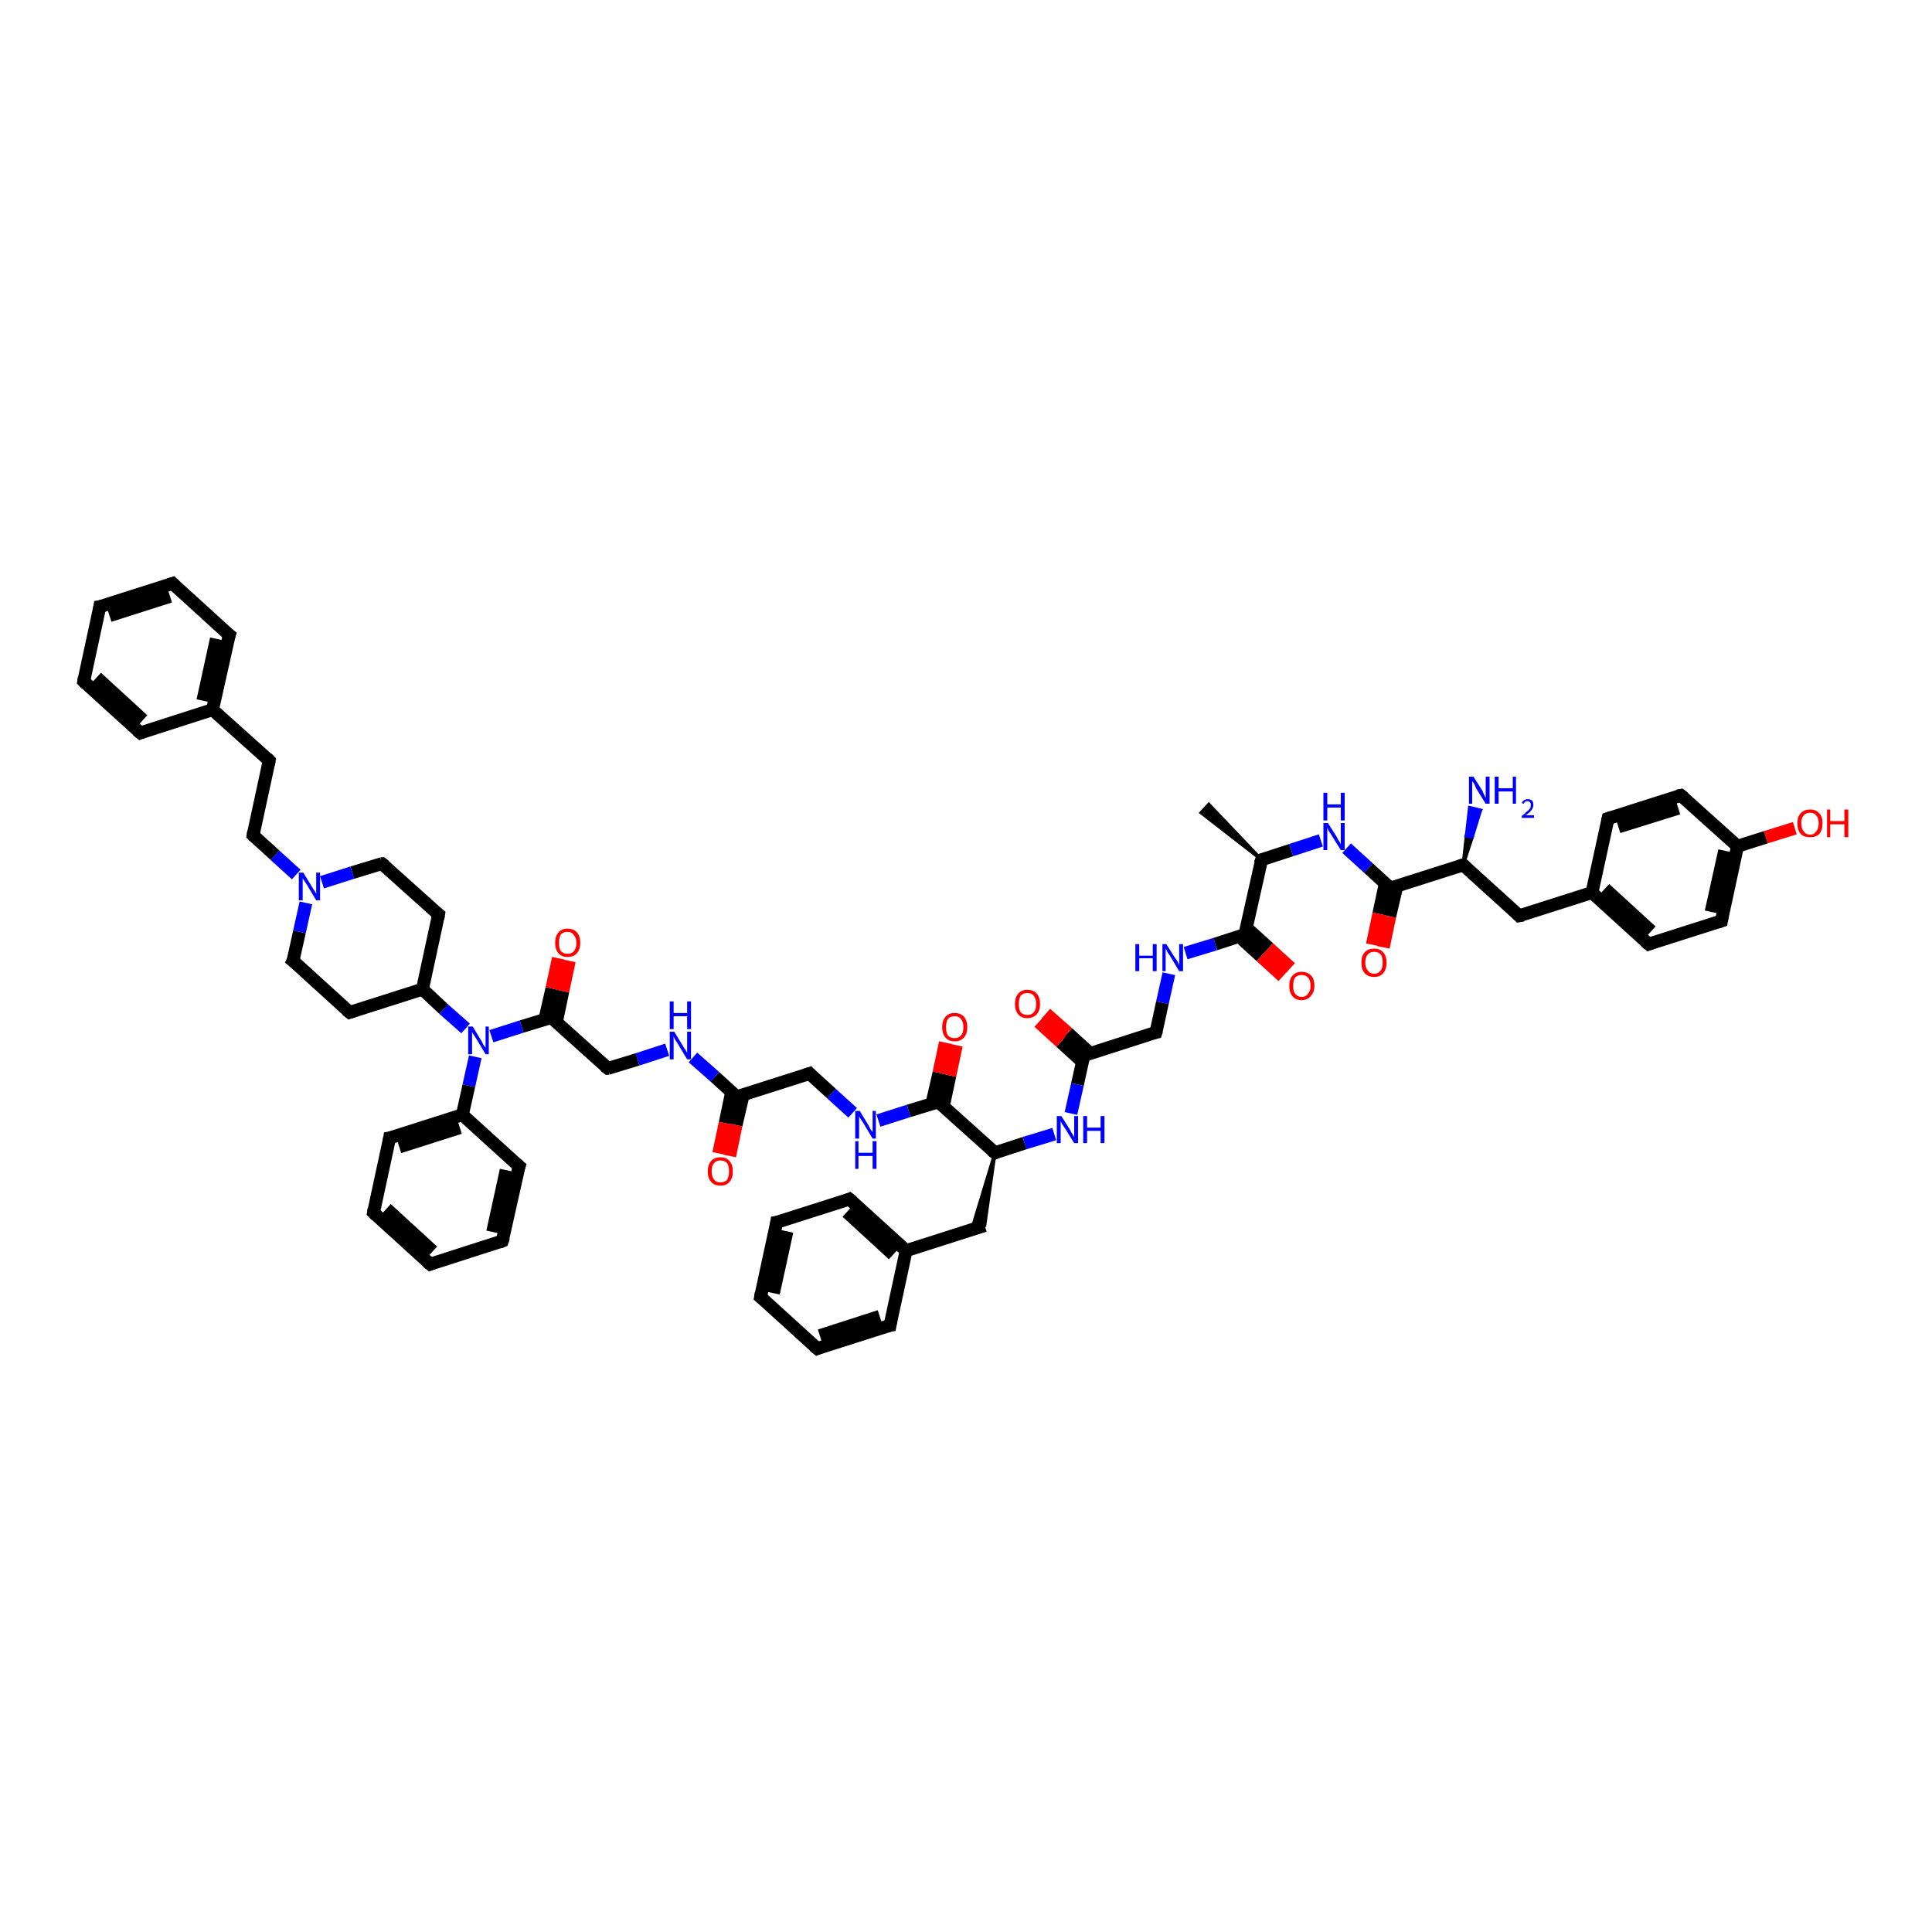 <?xml version='1.0' encoding='iso-8859-1'?>
<svg version='1.1' baseProfile='full'
              xmlns='http://www.w3.org/2000/svg'
                      xmlns:rdkit='http://www.rdkit.org/xml'
                      xmlns:xlink='http://www.w3.org/1999/xlink'
                  xml:space='preserve'
width='300px' height='300px' viewBox='0 0 300 300'>
<!-- END OF HEADER -->
<rect style='opacity:1.0;fill:#FFFFFF;stroke:none' width='300.0' height='300.0' x='0.0' y='0.0'> </rect>
<path class='bond-0 atom-1 atom-0' d='M 195.9,133.5 L 186.5,126.2 L 187.7,124.9 Z' style='fill:#000000;fill-rule:evenodd;fill-opacity:1;stroke:#000000;stroke-width:0.5px;stroke-linecap:butt;stroke-linejoin:miter;stroke-opacity:1;' />
<path class='bond-1 atom-1 atom-2' d='M 195.9,133.5 L 200.5,132.0' style='fill:none;fill-rule:evenodd;stroke:#000000;stroke-width:2.0px;stroke-linecap:butt;stroke-linejoin:miter;stroke-opacity:1' />
<path class='bond-1 atom-1 atom-2' d='M 200.5,132.0 L 205.1,130.5' style='fill:none;fill-rule:evenodd;stroke:#0000FF;stroke-width:2.0px;stroke-linecap:butt;stroke-linejoin:miter;stroke-opacity:1' />
<path class='bond-2 atom-2 atom-3' d='M 209.1,131.7 L 212.5,134.8' style='fill:none;fill-rule:evenodd;stroke:#0000FF;stroke-width:2.0px;stroke-linecap:butt;stroke-linejoin:miter;stroke-opacity:1' />
<path class='bond-2 atom-2 atom-3' d='M 212.5,134.8 L 215.9,137.9' style='fill:none;fill-rule:evenodd;stroke:#000000;stroke-width:2.0px;stroke-linecap:butt;stroke-linejoin:miter;stroke-opacity:1' />
<path class='bond-3 atom-3 atom-4' d='M 215.1,137.2 L 214.1,141.9' style='fill:none;fill-rule:evenodd;stroke:#000000;stroke-width:2.0px;stroke-linecap:butt;stroke-linejoin:miter;stroke-opacity:1' />
<path class='bond-3 atom-3 atom-4' d='M 214.1,141.9 L 213.1,146.7' style='fill:none;fill-rule:evenodd;stroke:#FF0000;stroke-width:2.0px;stroke-linecap:butt;stroke-linejoin:miter;stroke-opacity:1' />
<path class='bond-3 atom-3 atom-4' d='M 216.9,137.6 L 215.8,142.3' style='fill:none;fill-rule:evenodd;stroke:#000000;stroke-width:2.0px;stroke-linecap:butt;stroke-linejoin:miter;stroke-opacity:1' />
<path class='bond-3 atom-3 atom-4' d='M 215.8,142.3 L 214.8,147.1' style='fill:none;fill-rule:evenodd;stroke:#FF0000;stroke-width:2.0px;stroke-linecap:butt;stroke-linejoin:miter;stroke-opacity:1' />
<path class='bond-4 atom-3 atom-5' d='M 215.9,137.9 L 227.2,134.3' style='fill:none;fill-rule:evenodd;stroke:#000000;stroke-width:2.0px;stroke-linecap:butt;stroke-linejoin:miter;stroke-opacity:1' />
<path class='bond-5 atom-5 atom-6' d='M 227.2,134.3 L 227.7,129.8 L 228.6,130.0 Z' style='fill:#000000;fill-rule:evenodd;fill-opacity:1;stroke:#000000;stroke-width:0.5px;stroke-linecap:butt;stroke-linejoin:miter;stroke-opacity:1;' />
<path class='bond-5 atom-5 atom-6' d='M 227.7,129.8 L 229.9,125.8 L 228.2,125.4 Z' style='fill:#0000FF;fill-rule:evenodd;fill-opacity:1;stroke:#0000FF;stroke-width:0.5px;stroke-linecap:butt;stroke-linejoin:miter;stroke-opacity:1;' />
<path class='bond-5 atom-5 atom-6' d='M 227.7,129.8 L 228.6,130.0 L 229.9,125.8 Z' style='fill:#0000FF;fill-rule:evenodd;fill-opacity:1;stroke:#0000FF;stroke-width:0.5px;stroke-linecap:butt;stroke-linejoin:miter;stroke-opacity:1;' />
<path class='bond-6 atom-5 atom-7' d='M 227.2,134.3 L 235.9,142.2' style='fill:none;fill-rule:evenodd;stroke:#000000;stroke-width:2.0px;stroke-linecap:butt;stroke-linejoin:miter;stroke-opacity:1' />
<path class='bond-7 atom-7 atom-8' d='M 235.9,142.2 L 247.2,138.6' style='fill:none;fill-rule:evenodd;stroke:#000000;stroke-width:2.0px;stroke-linecap:butt;stroke-linejoin:miter;stroke-opacity:1' />
<path class='bond-8 atom-8 atom-9' d='M 247.2,138.6 L 256.0,146.6' style='fill:none;fill-rule:evenodd;stroke:#000000;stroke-width:2.0px;stroke-linecap:butt;stroke-linejoin:miter;stroke-opacity:1' />
<path class='bond-8 atom-8 atom-9' d='M 249.2,138.0 L 256.4,144.6' style='fill:none;fill-rule:evenodd;stroke:#000000;stroke-width:2.0px;stroke-linecap:butt;stroke-linejoin:miter;stroke-opacity:1' />
<path class='bond-9 atom-9 atom-10' d='M 256.0,146.6 L 267.3,143.0' style='fill:none;fill-rule:evenodd;stroke:#000000;stroke-width:2.0px;stroke-linecap:butt;stroke-linejoin:miter;stroke-opacity:1' />
<path class='bond-10 atom-10 atom-11' d='M 267.3,143.0 L 269.8,131.4' style='fill:none;fill-rule:evenodd;stroke:#000000;stroke-width:2.0px;stroke-linecap:butt;stroke-linejoin:miter;stroke-opacity:1' />
<path class='bond-10 atom-10 atom-11' d='M 265.7,141.6 L 267.8,132.1' style='fill:none;fill-rule:evenodd;stroke:#000000;stroke-width:2.0px;stroke-linecap:butt;stroke-linejoin:miter;stroke-opacity:1' />
<path class='bond-11 atom-11 atom-12' d='M 269.8,131.4 L 274.2,130.0' style='fill:none;fill-rule:evenodd;stroke:#000000;stroke-width:2.0px;stroke-linecap:butt;stroke-linejoin:miter;stroke-opacity:1' />
<path class='bond-11 atom-11 atom-12' d='M 274.2,130.0 L 278.7,128.6' style='fill:none;fill-rule:evenodd;stroke:#FF0000;stroke-width:2.0px;stroke-linecap:butt;stroke-linejoin:miter;stroke-opacity:1' />
<path class='bond-12 atom-11 atom-13' d='M 269.8,131.4 L 261.0,123.5' style='fill:none;fill-rule:evenodd;stroke:#000000;stroke-width:2.0px;stroke-linecap:butt;stroke-linejoin:miter;stroke-opacity:1' />
<path class='bond-13 atom-13 atom-14' d='M 261.0,123.5 L 249.7,127.1' style='fill:none;fill-rule:evenodd;stroke:#000000;stroke-width:2.0px;stroke-linecap:butt;stroke-linejoin:miter;stroke-opacity:1' />
<path class='bond-13 atom-13 atom-14' d='M 260.6,125.5 L 251.3,128.4' style='fill:none;fill-rule:evenodd;stroke:#000000;stroke-width:2.0px;stroke-linecap:butt;stroke-linejoin:miter;stroke-opacity:1' />
<path class='bond-14 atom-1 atom-15' d='M 195.9,133.5 L 193.3,145.1' style='fill:none;fill-rule:evenodd;stroke:#000000;stroke-width:2.0px;stroke-linecap:butt;stroke-linejoin:miter;stroke-opacity:1' />
<path class='bond-15 atom-15 atom-16' d='M 192.4,145.4 L 195.8,148.5' style='fill:none;fill-rule:evenodd;stroke:#000000;stroke-width:2.0px;stroke-linecap:butt;stroke-linejoin:miter;stroke-opacity:1' />
<path class='bond-15 atom-15 atom-16' d='M 195.8,148.5 L 199.2,151.6' style='fill:none;fill-rule:evenodd;stroke:#FF0000;stroke-width:2.0px;stroke-linecap:butt;stroke-linejoin:miter;stroke-opacity:1' />
<path class='bond-15 atom-15 atom-16' d='M 193.6,144.1 L 197.0,147.2' style='fill:none;fill-rule:evenodd;stroke:#000000;stroke-width:2.0px;stroke-linecap:butt;stroke-linejoin:miter;stroke-opacity:1' />
<path class='bond-15 atom-15 atom-16' d='M 197.0,147.2 L 200.4,150.3' style='fill:none;fill-rule:evenodd;stroke:#FF0000;stroke-width:2.0px;stroke-linecap:butt;stroke-linejoin:miter;stroke-opacity:1' />
<path class='bond-16 atom-15 atom-17' d='M 193.3,145.1 L 188.7,146.6' style='fill:none;fill-rule:evenodd;stroke:#000000;stroke-width:2.0px;stroke-linecap:butt;stroke-linejoin:miter;stroke-opacity:1' />
<path class='bond-16 atom-15 atom-17' d='M 188.7,146.6 L 184.1,148.0' style='fill:none;fill-rule:evenodd;stroke:#0000FF;stroke-width:2.0px;stroke-linecap:butt;stroke-linejoin:miter;stroke-opacity:1' />
<path class='bond-17 atom-17 atom-18' d='M 181.5,151.2 L 180.5,155.7' style='fill:none;fill-rule:evenodd;stroke:#0000FF;stroke-width:2.0px;stroke-linecap:butt;stroke-linejoin:miter;stroke-opacity:1' />
<path class='bond-17 atom-17 atom-18' d='M 180.5,155.7 L 179.5,160.3' style='fill:none;fill-rule:evenodd;stroke:#000000;stroke-width:2.0px;stroke-linecap:butt;stroke-linejoin:miter;stroke-opacity:1' />
<path class='bond-18 atom-18 atom-19' d='M 179.5,160.3 L 168.3,163.9' style='fill:none;fill-rule:evenodd;stroke:#000000;stroke-width:2.0px;stroke-linecap:butt;stroke-linejoin:miter;stroke-opacity:1' />
<path class='bond-19 atom-19 atom-20' d='M 169.2,163.5 L 165.8,160.4' style='fill:none;fill-rule:evenodd;stroke:#000000;stroke-width:2.0px;stroke-linecap:butt;stroke-linejoin:miter;stroke-opacity:1' />
<path class='bond-19 atom-19 atom-20' d='M 165.8,160.4 L 162.4,157.4' style='fill:none;fill-rule:evenodd;stroke:#FF0000;stroke-width:2.0px;stroke-linecap:butt;stroke-linejoin:miter;stroke-opacity:1' />
<path class='bond-19 atom-19 atom-20' d='M 168.1,164.9 L 164.7,161.8' style='fill:none;fill-rule:evenodd;stroke:#000000;stroke-width:2.0px;stroke-linecap:butt;stroke-linejoin:miter;stroke-opacity:1' />
<path class='bond-19 atom-19 atom-20' d='M 164.7,161.8 L 161.3,158.7' style='fill:none;fill-rule:evenodd;stroke:#FF0000;stroke-width:2.0px;stroke-linecap:butt;stroke-linejoin:miter;stroke-opacity:1' />
<path class='bond-20 atom-19 atom-21' d='M 168.3,163.9 L 167.3,168.4' style='fill:none;fill-rule:evenodd;stroke:#000000;stroke-width:2.0px;stroke-linecap:butt;stroke-linejoin:miter;stroke-opacity:1' />
<path class='bond-20 atom-19 atom-21' d='M 167.3,168.4 L 166.3,172.9' style='fill:none;fill-rule:evenodd;stroke:#0000FF;stroke-width:2.0px;stroke-linecap:butt;stroke-linejoin:miter;stroke-opacity:1' />
<path class='bond-21 atom-21 atom-22' d='M 163.7,176.1 L 159.1,177.5' style='fill:none;fill-rule:evenodd;stroke:#0000FF;stroke-width:2.0px;stroke-linecap:butt;stroke-linejoin:miter;stroke-opacity:1' />
<path class='bond-21 atom-21 atom-22' d='M 159.1,177.5 L 154.5,179.0' style='fill:none;fill-rule:evenodd;stroke:#000000;stroke-width:2.0px;stroke-linecap:butt;stroke-linejoin:miter;stroke-opacity:1' />
<path class='bond-22 atom-22 atom-23' d='M 154.5,179.0 L 152.9,190.3 L 150.9,190.9 Z' style='fill:#000000;fill-rule:evenodd;fill-opacity:1;stroke:#000000;stroke-width:0.5px;stroke-linecap:butt;stroke-linejoin:miter;stroke-opacity:1;' />
<path class='bond-23 atom-23 atom-24' d='M 152.9,190.3 L 140.7,194.2' style='fill:none;fill-rule:evenodd;stroke:#000000;stroke-width:2.0px;stroke-linecap:butt;stroke-linejoin:miter;stroke-opacity:1' />
<path class='bond-24 atom-24 atom-25' d='M 140.7,194.2 L 131.9,186.2' style='fill:none;fill-rule:evenodd;stroke:#000000;stroke-width:2.0px;stroke-linecap:butt;stroke-linejoin:miter;stroke-opacity:1' />
<path class='bond-24 atom-24 atom-25' d='M 138.7,194.8 L 131.5,188.2' style='fill:none;fill-rule:evenodd;stroke:#000000;stroke-width:2.0px;stroke-linecap:butt;stroke-linejoin:miter;stroke-opacity:1' />
<path class='bond-25 atom-25 atom-26' d='M 131.9,186.2 L 120.6,189.8' style='fill:none;fill-rule:evenodd;stroke:#000000;stroke-width:2.0px;stroke-linecap:butt;stroke-linejoin:miter;stroke-opacity:1' />
<path class='bond-26 atom-26 atom-27' d='M 120.6,189.8 L 118.1,201.4' style='fill:none;fill-rule:evenodd;stroke:#000000;stroke-width:2.0px;stroke-linecap:butt;stroke-linejoin:miter;stroke-opacity:1' />
<path class='bond-26 atom-26 atom-27' d='M 122.2,191.2 L 120.1,200.8' style='fill:none;fill-rule:evenodd;stroke:#000000;stroke-width:2.0px;stroke-linecap:butt;stroke-linejoin:miter;stroke-opacity:1' />
<path class='bond-27 atom-27 atom-28' d='M 118.1,201.4 L 126.9,209.4' style='fill:none;fill-rule:evenodd;stroke:#000000;stroke-width:2.0px;stroke-linecap:butt;stroke-linejoin:miter;stroke-opacity:1' />
<path class='bond-28 atom-28 atom-29' d='M 126.9,209.4 L 138.2,205.8' style='fill:none;fill-rule:evenodd;stroke:#000000;stroke-width:2.0px;stroke-linecap:butt;stroke-linejoin:miter;stroke-opacity:1' />
<path class='bond-28 atom-28 atom-29' d='M 127.3,207.4 L 136.6,204.4' style='fill:none;fill-rule:evenodd;stroke:#000000;stroke-width:2.0px;stroke-linecap:butt;stroke-linejoin:miter;stroke-opacity:1' />
<path class='bond-29 atom-22 atom-30' d='M 154.5,179.0 L 145.7,171.1' style='fill:none;fill-rule:evenodd;stroke:#000000;stroke-width:2.0px;stroke-linecap:butt;stroke-linejoin:miter;stroke-opacity:1' />
<path class='bond-30 atom-30 atom-31' d='M 146.5,171.7 L 147.5,167.0' style='fill:none;fill-rule:evenodd;stroke:#000000;stroke-width:2.0px;stroke-linecap:butt;stroke-linejoin:miter;stroke-opacity:1' />
<path class='bond-30 atom-30 atom-31' d='M 147.5,167.0 L 148.5,162.3' style='fill:none;fill-rule:evenodd;stroke:#FF0000;stroke-width:2.0px;stroke-linecap:butt;stroke-linejoin:miter;stroke-opacity:1' />
<path class='bond-30 atom-30 atom-31' d='M 144.7,171.4 L 145.8,166.6' style='fill:none;fill-rule:evenodd;stroke:#000000;stroke-width:2.0px;stroke-linecap:butt;stroke-linejoin:miter;stroke-opacity:1' />
<path class='bond-30 atom-30 atom-31' d='M 145.8,166.6 L 146.8,161.9' style='fill:none;fill-rule:evenodd;stroke:#FF0000;stroke-width:2.0px;stroke-linecap:butt;stroke-linejoin:miter;stroke-opacity:1' />
<path class='bond-31 atom-30 atom-32' d='M 145.7,171.1 L 141.1,172.5' style='fill:none;fill-rule:evenodd;stroke:#000000;stroke-width:2.0px;stroke-linecap:butt;stroke-linejoin:miter;stroke-opacity:1' />
<path class='bond-31 atom-30 atom-32' d='M 141.1,172.5 L 136.4,174.0' style='fill:none;fill-rule:evenodd;stroke:#0000FF;stroke-width:2.0px;stroke-linecap:butt;stroke-linejoin:miter;stroke-opacity:1' />
<path class='bond-32 atom-32 atom-33' d='M 132.4,172.8 L 129.1,169.8' style='fill:none;fill-rule:evenodd;stroke:#0000FF;stroke-width:2.0px;stroke-linecap:butt;stroke-linejoin:miter;stroke-opacity:1' />
<path class='bond-32 atom-32 atom-33' d='M 129.1,169.8 L 125.7,166.7' style='fill:none;fill-rule:evenodd;stroke:#000000;stroke-width:2.0px;stroke-linecap:butt;stroke-linejoin:miter;stroke-opacity:1' />
<path class='bond-33 atom-33 atom-34' d='M 125.7,166.7 L 114.4,170.3' style='fill:none;fill-rule:evenodd;stroke:#000000;stroke-width:2.0px;stroke-linecap:butt;stroke-linejoin:miter;stroke-opacity:1' />
<path class='bond-34 atom-34 atom-35' d='M 113.6,169.6 L 112.6,174.4' style='fill:none;fill-rule:evenodd;stroke:#000000;stroke-width:2.0px;stroke-linecap:butt;stroke-linejoin:miter;stroke-opacity:1' />
<path class='bond-34 atom-34 atom-35' d='M 112.6,174.4 L 111.6,179.1' style='fill:none;fill-rule:evenodd;stroke:#FF0000;stroke-width:2.0px;stroke-linecap:butt;stroke-linejoin:miter;stroke-opacity:1' />
<path class='bond-34 atom-34 atom-35' d='M 115.4,170.0 L 114.3,174.7' style='fill:none;fill-rule:evenodd;stroke:#000000;stroke-width:2.0px;stroke-linecap:butt;stroke-linejoin:miter;stroke-opacity:1' />
<path class='bond-34 atom-34 atom-35' d='M 114.3,174.7 L 113.3,179.5' style='fill:none;fill-rule:evenodd;stroke:#FF0000;stroke-width:2.0px;stroke-linecap:butt;stroke-linejoin:miter;stroke-opacity:1' />
<path class='bond-35 atom-34 atom-36' d='M 114.4,170.3 L 111.0,167.2' style='fill:none;fill-rule:evenodd;stroke:#000000;stroke-width:2.0px;stroke-linecap:butt;stroke-linejoin:miter;stroke-opacity:1' />
<path class='bond-35 atom-34 atom-36' d='M 111.0,167.2 L 107.6,164.2' style='fill:none;fill-rule:evenodd;stroke:#0000FF;stroke-width:2.0px;stroke-linecap:butt;stroke-linejoin:miter;stroke-opacity:1' />
<path class='bond-36 atom-36 atom-37' d='M 103.6,163.0 L 99.0,164.5' style='fill:none;fill-rule:evenodd;stroke:#0000FF;stroke-width:2.0px;stroke-linecap:butt;stroke-linejoin:miter;stroke-opacity:1' />
<path class='bond-36 atom-36 atom-37' d='M 99.0,164.5 L 94.4,165.9' style='fill:none;fill-rule:evenodd;stroke:#000000;stroke-width:2.0px;stroke-linecap:butt;stroke-linejoin:miter;stroke-opacity:1' />
<path class='bond-37 atom-37 atom-38' d='M 94.4,165.9 L 85.6,158.0' style='fill:none;fill-rule:evenodd;stroke:#000000;stroke-width:2.0px;stroke-linecap:butt;stroke-linejoin:miter;stroke-opacity:1' />
<path class='bond-38 atom-38 atom-39' d='M 86.4,158.7 L 87.4,153.9' style='fill:none;fill-rule:evenodd;stroke:#000000;stroke-width:2.0px;stroke-linecap:butt;stroke-linejoin:miter;stroke-opacity:1' />
<path class='bond-38 atom-38 atom-39' d='M 87.4,153.9 L 88.4,149.2' style='fill:none;fill-rule:evenodd;stroke:#FF0000;stroke-width:2.0px;stroke-linecap:butt;stroke-linejoin:miter;stroke-opacity:1' />
<path class='bond-38 atom-38 atom-39' d='M 84.6,158.3 L 85.7,153.5' style='fill:none;fill-rule:evenodd;stroke:#000000;stroke-width:2.0px;stroke-linecap:butt;stroke-linejoin:miter;stroke-opacity:1' />
<path class='bond-38 atom-38 atom-39' d='M 85.7,153.5 L 86.7,148.8' style='fill:none;fill-rule:evenodd;stroke:#FF0000;stroke-width:2.0px;stroke-linecap:butt;stroke-linejoin:miter;stroke-opacity:1' />
<path class='bond-39 atom-38 atom-40' d='M 85.6,158.0 L 81.0,159.4' style='fill:none;fill-rule:evenodd;stroke:#000000;stroke-width:2.0px;stroke-linecap:butt;stroke-linejoin:miter;stroke-opacity:1' />
<path class='bond-39 atom-38 atom-40' d='M 81.0,159.4 L 76.3,160.9' style='fill:none;fill-rule:evenodd;stroke:#0000FF;stroke-width:2.0px;stroke-linecap:butt;stroke-linejoin:miter;stroke-opacity:1' />
<path class='bond-40 atom-40 atom-41' d='M 72.3,159.7 L 68.9,156.7' style='fill:none;fill-rule:evenodd;stroke:#0000FF;stroke-width:2.0px;stroke-linecap:butt;stroke-linejoin:miter;stroke-opacity:1' />
<path class='bond-40 atom-40 atom-41' d='M 68.9,156.7 L 65.6,153.6' style='fill:none;fill-rule:evenodd;stroke:#000000;stroke-width:2.0px;stroke-linecap:butt;stroke-linejoin:miter;stroke-opacity:1' />
<path class='bond-41 atom-41 atom-42' d='M 65.6,153.6 L 68.1,142.0' style='fill:none;fill-rule:evenodd;stroke:#000000;stroke-width:2.0px;stroke-linecap:butt;stroke-linejoin:miter;stroke-opacity:1' />
<path class='bond-42 atom-42 atom-43' d='M 68.1,142.0 L 59.3,134.1' style='fill:none;fill-rule:evenodd;stroke:#000000;stroke-width:2.0px;stroke-linecap:butt;stroke-linejoin:miter;stroke-opacity:1' />
<path class='bond-43 atom-43 atom-44' d='M 59.3,134.1 L 54.7,135.5' style='fill:none;fill-rule:evenodd;stroke:#000000;stroke-width:2.0px;stroke-linecap:butt;stroke-linejoin:miter;stroke-opacity:1' />
<path class='bond-43 atom-43 atom-44' d='M 54.7,135.5 L 50.0,137.0' style='fill:none;fill-rule:evenodd;stroke:#0000FF;stroke-width:2.0px;stroke-linecap:butt;stroke-linejoin:miter;stroke-opacity:1' />
<path class='bond-44 atom-44 atom-45' d='M 46.0,135.8 L 42.7,132.8' style='fill:none;fill-rule:evenodd;stroke:#0000FF;stroke-width:2.0px;stroke-linecap:butt;stroke-linejoin:miter;stroke-opacity:1' />
<path class='bond-44 atom-44 atom-45' d='M 42.7,132.8 L 39.3,129.7' style='fill:none;fill-rule:evenodd;stroke:#000000;stroke-width:2.0px;stroke-linecap:butt;stroke-linejoin:miter;stroke-opacity:1' />
<path class='bond-45 atom-45 atom-46' d='M 39.3,129.7 L 41.8,118.1' style='fill:none;fill-rule:evenodd;stroke:#000000;stroke-width:2.0px;stroke-linecap:butt;stroke-linejoin:miter;stroke-opacity:1' />
<path class='bond-46 atom-46 atom-47' d='M 41.8,118.1 L 33.0,110.2' style='fill:none;fill-rule:evenodd;stroke:#000000;stroke-width:2.0px;stroke-linecap:butt;stroke-linejoin:miter;stroke-opacity:1' />
<path class='bond-47 atom-47 atom-48' d='M 33.0,110.2 L 35.6,98.6' style='fill:none;fill-rule:evenodd;stroke:#000000;stroke-width:2.0px;stroke-linecap:butt;stroke-linejoin:miter;stroke-opacity:1' />
<path class='bond-47 atom-47 atom-48' d='M 31.5,108.8 L 33.6,99.2' style='fill:none;fill-rule:evenodd;stroke:#000000;stroke-width:2.0px;stroke-linecap:butt;stroke-linejoin:miter;stroke-opacity:1' />
<path class='bond-48 atom-48 atom-49' d='M 35.6,98.6 L 26.8,90.6' style='fill:none;fill-rule:evenodd;stroke:#000000;stroke-width:2.0px;stroke-linecap:butt;stroke-linejoin:miter;stroke-opacity:1' />
<path class='bond-49 atom-49 atom-50' d='M 26.8,90.6 L 15.5,94.2' style='fill:none;fill-rule:evenodd;stroke:#000000;stroke-width:2.0px;stroke-linecap:butt;stroke-linejoin:miter;stroke-opacity:1' />
<path class='bond-49 atom-49 atom-50' d='M 26.4,92.6 L 17.0,95.6' style='fill:none;fill-rule:evenodd;stroke:#000000;stroke-width:2.0px;stroke-linecap:butt;stroke-linejoin:miter;stroke-opacity:1' />
<path class='bond-50 atom-50 atom-51' d='M 15.5,94.2 L 13.0,105.8' style='fill:none;fill-rule:evenodd;stroke:#000000;stroke-width:2.0px;stroke-linecap:butt;stroke-linejoin:miter;stroke-opacity:1' />
<path class='bond-51 atom-51 atom-52' d='M 13.0,105.8 L 21.8,113.8' style='fill:none;fill-rule:evenodd;stroke:#000000;stroke-width:2.0px;stroke-linecap:butt;stroke-linejoin:miter;stroke-opacity:1' />
<path class='bond-51 atom-51 atom-52' d='M 15.0,105.2 L 22.2,111.8' style='fill:none;fill-rule:evenodd;stroke:#000000;stroke-width:2.0px;stroke-linecap:butt;stroke-linejoin:miter;stroke-opacity:1' />
<path class='bond-52 atom-44 atom-53' d='M 47.5,140.2 L 46.5,144.7' style='fill:none;fill-rule:evenodd;stroke:#0000FF;stroke-width:2.0px;stroke-linecap:butt;stroke-linejoin:miter;stroke-opacity:1' />
<path class='bond-52 atom-44 atom-53' d='M 46.5,144.7 L 45.5,149.2' style='fill:none;fill-rule:evenodd;stroke:#000000;stroke-width:2.0px;stroke-linecap:butt;stroke-linejoin:miter;stroke-opacity:1' />
<path class='bond-53 atom-53 atom-54' d='M 45.5,149.2 L 54.3,157.2' style='fill:none;fill-rule:evenodd;stroke:#000000;stroke-width:2.0px;stroke-linecap:butt;stroke-linejoin:miter;stroke-opacity:1' />
<path class='bond-54 atom-40 atom-55' d='M 73.8,164.1 L 72.8,168.6' style='fill:none;fill-rule:evenodd;stroke:#0000FF;stroke-width:2.0px;stroke-linecap:butt;stroke-linejoin:miter;stroke-opacity:1' />
<path class='bond-54 atom-40 atom-55' d='M 72.8,168.6 L 71.8,173.1' style='fill:none;fill-rule:evenodd;stroke:#000000;stroke-width:2.0px;stroke-linecap:butt;stroke-linejoin:miter;stroke-opacity:1' />
<path class='bond-55 atom-55 atom-56' d='M 71.8,173.1 L 60.5,176.7' style='fill:none;fill-rule:evenodd;stroke:#000000;stroke-width:2.0px;stroke-linecap:butt;stroke-linejoin:miter;stroke-opacity:1' />
<path class='bond-55 atom-55 atom-56' d='M 71.4,175.1 L 62.0,178.1' style='fill:none;fill-rule:evenodd;stroke:#000000;stroke-width:2.0px;stroke-linecap:butt;stroke-linejoin:miter;stroke-opacity:1' />
<path class='bond-56 atom-56 atom-57' d='M 60.5,176.7 L 58.0,188.3' style='fill:none;fill-rule:evenodd;stroke:#000000;stroke-width:2.0px;stroke-linecap:butt;stroke-linejoin:miter;stroke-opacity:1' />
<path class='bond-57 atom-57 atom-58' d='M 58.0,188.3 L 66.8,196.3' style='fill:none;fill-rule:evenodd;stroke:#000000;stroke-width:2.0px;stroke-linecap:butt;stroke-linejoin:miter;stroke-opacity:1' />
<path class='bond-57 atom-57 atom-58' d='M 60.0,187.7 L 67.2,194.3' style='fill:none;fill-rule:evenodd;stroke:#000000;stroke-width:2.0px;stroke-linecap:butt;stroke-linejoin:miter;stroke-opacity:1' />
<path class='bond-58 atom-58 atom-59' d='M 66.8,196.3 L 78.0,192.7' style='fill:none;fill-rule:evenodd;stroke:#000000;stroke-width:2.0px;stroke-linecap:butt;stroke-linejoin:miter;stroke-opacity:1' />
<path class='bond-59 atom-59 atom-60' d='M 78.0,192.7 L 80.6,181.1' style='fill:none;fill-rule:evenodd;stroke:#000000;stroke-width:2.0px;stroke-linecap:butt;stroke-linejoin:miter;stroke-opacity:1' />
<path class='bond-59 atom-59 atom-60' d='M 76.5,191.3 L 78.6,181.7' style='fill:none;fill-rule:evenodd;stroke:#000000;stroke-width:2.0px;stroke-linecap:butt;stroke-linejoin:miter;stroke-opacity:1' />
<path class='bond-60 atom-14 atom-8' d='M 249.7,127.1 L 247.2,138.6' style='fill:none;fill-rule:evenodd;stroke:#000000;stroke-width:2.0px;stroke-linecap:butt;stroke-linejoin:miter;stroke-opacity:1' />
<path class='bond-61 atom-29 atom-24' d='M 138.2,205.8 L 140.7,194.2' style='fill:none;fill-rule:evenodd;stroke:#000000;stroke-width:2.0px;stroke-linecap:butt;stroke-linejoin:miter;stroke-opacity:1' />
<path class='bond-62 atom-54 atom-41' d='M 54.3,157.2 L 65.6,153.6' style='fill:none;fill-rule:evenodd;stroke:#000000;stroke-width:2.0px;stroke-linecap:butt;stroke-linejoin:miter;stroke-opacity:1' />
<path class='bond-63 atom-60 atom-55' d='M 80.6,181.1 L 71.8,173.1' style='fill:none;fill-rule:evenodd;stroke:#000000;stroke-width:2.0px;stroke-linecap:butt;stroke-linejoin:miter;stroke-opacity:1' />
<path class='bond-64 atom-52 atom-47' d='M 21.8,113.8 L 33.0,110.2' style='fill:none;fill-rule:evenodd;stroke:#000000;stroke-width:2.0px;stroke-linecap:butt;stroke-linejoin:miter;stroke-opacity:1' />
<path d='M 196.1,133.4 L 195.9,133.5 L 195.7,134.1' style='fill:none;stroke:#000000;stroke-width:2.0px;stroke-linecap:butt;stroke-linejoin:miter;stroke-opacity:1;' />
<path d='M 215.7,137.7 L 215.9,137.9 L 216.5,137.7' style='fill:none;stroke:#000000;stroke-width:2.0px;stroke-linecap:butt;stroke-linejoin:miter;stroke-opacity:1;' />
<path d='M 226.6,134.5 L 227.2,134.3 L 227.6,134.7' style='fill:none;stroke:#000000;stroke-width:2.0px;stroke-linecap:butt;stroke-linejoin:miter;stroke-opacity:1;' />
<path d='M 235.5,141.8 L 235.9,142.2 L 236.5,142.1' style='fill:none;stroke:#000000;stroke-width:2.0px;stroke-linecap:butt;stroke-linejoin:miter;stroke-opacity:1;' />
<path d='M 255.5,146.2 L 256.0,146.6 L 256.5,146.4' style='fill:none;stroke:#000000;stroke-width:2.0px;stroke-linecap:butt;stroke-linejoin:miter;stroke-opacity:1;' />
<path d='M 266.7,143.2 L 267.3,143.0 L 267.4,142.4' style='fill:none;stroke:#000000;stroke-width:2.0px;stroke-linecap:butt;stroke-linejoin:miter;stroke-opacity:1;' />
<path d='M 261.5,123.9 L 261.0,123.5 L 260.5,123.6' style='fill:none;stroke:#000000;stroke-width:2.0px;stroke-linecap:butt;stroke-linejoin:miter;stroke-opacity:1;' />
<path d='M 250.3,126.9 L 249.7,127.1 L 249.6,127.6' style='fill:none;stroke:#000000;stroke-width:2.0px;stroke-linecap:butt;stroke-linejoin:miter;stroke-opacity:1;' />
<path d='M 193.5,144.5 L 193.3,145.1 L 193.1,145.2' style='fill:none;stroke:#000000;stroke-width:2.0px;stroke-linecap:butt;stroke-linejoin:miter;stroke-opacity:1;' />
<path d='M 179.6,160.0 L 179.5,160.3 L 179.0,160.4' style='fill:none;stroke:#000000;stroke-width:2.0px;stroke-linecap:butt;stroke-linejoin:miter;stroke-opacity:1;' />
<path d='M 168.8,163.7 L 168.3,163.9 L 168.2,164.1' style='fill:none;stroke:#000000;stroke-width:2.0px;stroke-linecap:butt;stroke-linejoin:miter;stroke-opacity:1;' />
<path d='M 154.7,178.9 L 154.5,179.0 L 154.0,178.6' style='fill:none;stroke:#000000;stroke-width:2.0px;stroke-linecap:butt;stroke-linejoin:miter;stroke-opacity:1;' />
<path d='M 132.4,186.6 L 131.9,186.2 L 131.4,186.4' style='fill:none;stroke:#000000;stroke-width:2.0px;stroke-linecap:butt;stroke-linejoin:miter;stroke-opacity:1;' />
<path d='M 121.2,189.7 L 120.6,189.8 L 120.5,190.4' style='fill:none;stroke:#000000;stroke-width:2.0px;stroke-linecap:butt;stroke-linejoin:miter;stroke-opacity:1;' />
<path d='M 118.2,200.8 L 118.1,201.4 L 118.6,201.8' style='fill:none;stroke:#000000;stroke-width:2.0px;stroke-linecap:butt;stroke-linejoin:miter;stroke-opacity:1;' />
<path d='M 126.4,209.0 L 126.9,209.4 L 127.4,209.2' style='fill:none;stroke:#000000;stroke-width:2.0px;stroke-linecap:butt;stroke-linejoin:miter;stroke-opacity:1;' />
<path d='M 137.6,205.9 L 138.2,205.8 L 138.3,205.2' style='fill:none;stroke:#000000;stroke-width:2.0px;stroke-linecap:butt;stroke-linejoin:miter;stroke-opacity:1;' />
<path d='M 146.2,171.5 L 145.7,171.1 L 145.5,171.1' style='fill:none;stroke:#000000;stroke-width:2.0px;stroke-linecap:butt;stroke-linejoin:miter;stroke-opacity:1;' />
<path d='M 125.8,166.8 L 125.7,166.7 L 125.1,166.9' style='fill:none;stroke:#000000;stroke-width:2.0px;stroke-linecap:butt;stroke-linejoin:miter;stroke-opacity:1;' />
<path d='M 115.0,170.1 L 114.4,170.3 L 114.2,170.1' style='fill:none;stroke:#000000;stroke-width:2.0px;stroke-linecap:butt;stroke-linejoin:miter;stroke-opacity:1;' />
<path d='M 94.6,165.9 L 94.4,165.9 L 93.9,165.5' style='fill:none;stroke:#000000;stroke-width:2.0px;stroke-linecap:butt;stroke-linejoin:miter;stroke-opacity:1;' />
<path d='M 86.0,158.4 L 85.6,158.0 L 85.4,158.0' style='fill:none;stroke:#000000;stroke-width:2.0px;stroke-linecap:butt;stroke-linejoin:miter;stroke-opacity:1;' />
<path d='M 68.0,142.6 L 68.1,142.0 L 67.6,141.6' style='fill:none;stroke:#000000;stroke-width:2.0px;stroke-linecap:butt;stroke-linejoin:miter;stroke-opacity:1;' />
<path d='M 59.8,134.5 L 59.3,134.1 L 59.1,134.1' style='fill:none;stroke:#000000;stroke-width:2.0px;stroke-linecap:butt;stroke-linejoin:miter;stroke-opacity:1;' />
<path d='M 39.5,129.9 L 39.3,129.7 L 39.4,129.1' style='fill:none;stroke:#000000;stroke-width:2.0px;stroke-linecap:butt;stroke-linejoin:miter;stroke-opacity:1;' />
<path d='M 41.7,118.7 L 41.8,118.1 L 41.4,117.7' style='fill:none;stroke:#000000;stroke-width:2.0px;stroke-linecap:butt;stroke-linejoin:miter;stroke-opacity:1;' />
<path d='M 35.4,99.2 L 35.6,98.6 L 35.1,98.2' style='fill:none;stroke:#000000;stroke-width:2.0px;stroke-linecap:butt;stroke-linejoin:miter;stroke-opacity:1;' />
<path d='M 27.2,91.0 L 26.8,90.6 L 26.2,90.8' style='fill:none;stroke:#000000;stroke-width:2.0px;stroke-linecap:butt;stroke-linejoin:miter;stroke-opacity:1;' />
<path d='M 16.1,94.1 L 15.5,94.2 L 15.4,94.8' style='fill:none;stroke:#000000;stroke-width:2.0px;stroke-linecap:butt;stroke-linejoin:miter;stroke-opacity:1;' />
<path d='M 13.1,105.2 L 13.0,105.8 L 13.4,106.2' style='fill:none;stroke:#000000;stroke-width:2.0px;stroke-linecap:butt;stroke-linejoin:miter;stroke-opacity:1;' />
<path d='M 21.3,113.4 L 21.8,113.8 L 22.3,113.6' style='fill:none;stroke:#000000;stroke-width:2.0px;stroke-linecap:butt;stroke-linejoin:miter;stroke-opacity:1;' />
<path d='M 45.6,149.0 L 45.5,149.2 L 46.0,149.6' style='fill:none;stroke:#000000;stroke-width:2.0px;stroke-linecap:butt;stroke-linejoin:miter;stroke-opacity:1;' />
<path d='M 53.8,156.8 L 54.3,157.2 L 54.9,157.0' style='fill:none;stroke:#000000;stroke-width:2.0px;stroke-linecap:butt;stroke-linejoin:miter;stroke-opacity:1;' />
<path d='M 61.1,176.6 L 60.5,176.7 L 60.4,177.3' style='fill:none;stroke:#000000;stroke-width:2.0px;stroke-linecap:butt;stroke-linejoin:miter;stroke-opacity:1;' />
<path d='M 58.1,187.7 L 58.0,188.3 L 58.4,188.7' style='fill:none;stroke:#000000;stroke-width:2.0px;stroke-linecap:butt;stroke-linejoin:miter;stroke-opacity:1;' />
<path d='M 66.3,195.9 L 66.8,196.3 L 67.3,196.1' style='fill:none;stroke:#000000;stroke-width:2.0px;stroke-linecap:butt;stroke-linejoin:miter;stroke-opacity:1;' />
<path d='M 77.5,192.9 L 78.0,192.7 L 78.2,192.1' style='fill:none;stroke:#000000;stroke-width:2.0px;stroke-linecap:butt;stroke-linejoin:miter;stroke-opacity:1;' />
<path d='M 80.4,181.7 L 80.6,181.1 L 80.1,180.7' style='fill:none;stroke:#000000;stroke-width:2.0px;stroke-linecap:butt;stroke-linejoin:miter;stroke-opacity:1;' />
<path class='atom-2' d='M 206.2 127.8
L 207.6 130.0
Q 207.7 130.3, 208.0 130.7
Q 208.2 131.1, 208.2 131.1
L 208.2 127.8
L 208.8 127.8
L 208.8 132.0
L 208.2 132.0
L 206.7 129.6
Q 206.5 129.3, 206.3 129.0
Q 206.1 128.6, 206.1 128.5
L 206.1 132.0
L 205.5 132.0
L 205.5 127.8
L 206.2 127.8
' fill='#0000FF'/>
<path class='atom-2' d='M 205.5 123.1
L 206.1 123.1
L 206.1 124.9
L 208.2 124.9
L 208.2 123.1
L 208.8 123.1
L 208.8 127.4
L 208.2 127.4
L 208.2 125.4
L 206.1 125.4
L 206.1 127.4
L 205.5 127.4
L 205.5 123.1
' fill='#0000FF'/>
<path class='atom-4' d='M 211.4 149.5
Q 211.4 148.4, 211.9 147.9
Q 212.4 147.3, 213.4 147.3
Q 214.3 147.3, 214.8 147.9
Q 215.3 148.4, 215.3 149.5
Q 215.3 150.5, 214.8 151.1
Q 214.3 151.7, 213.4 151.7
Q 212.4 151.7, 211.9 151.1
Q 211.4 150.5, 211.4 149.5
M 213.4 151.2
Q 214.0 151.2, 214.4 150.7
Q 214.7 150.3, 214.7 149.5
Q 214.7 148.6, 214.4 148.2
Q 214.0 147.8, 213.4 147.8
Q 212.7 147.8, 212.4 148.2
Q 212.0 148.6, 212.0 149.5
Q 212.0 150.3, 212.4 150.7
Q 212.7 151.2, 213.4 151.2
' fill='#FF0000'/>
<path class='atom-6' d='M 228.8 120.6
L 230.2 122.8
Q 230.3 123.1, 230.5 123.5
Q 230.7 123.9, 230.7 123.9
L 230.7 120.6
L 231.3 120.6
L 231.3 124.8
L 230.7 124.8
L 229.2 122.4
Q 229.1 122.1, 228.9 121.7
Q 228.7 121.4, 228.6 121.3
L 228.6 124.8
L 228.1 124.8
L 228.1 120.6
L 228.8 120.6
' fill='#0000FF'/>
<path class='atom-6' d='M 232.1 120.6
L 232.7 120.6
L 232.7 122.4
L 234.9 122.4
L 234.9 120.6
L 235.4 120.6
L 235.4 124.8
L 234.9 124.8
L 234.9 122.9
L 232.7 122.9
L 232.7 124.8
L 232.1 124.8
L 232.1 120.6
' fill='#0000FF'/>
<path class='atom-6' d='M 236.3 124.7
Q 236.4 124.4, 236.6 124.3
Q 236.9 124.1, 237.2 124.1
Q 237.6 124.1, 237.9 124.3
Q 238.1 124.6, 238.1 125.0
Q 238.1 125.4, 237.8 125.8
Q 237.5 126.2, 236.9 126.6
L 238.2 126.6
L 238.2 127.0
L 236.3 127.0
L 236.3 126.7
Q 236.8 126.3, 237.1 126.0
Q 237.4 125.8, 237.6 125.5
Q 237.7 125.3, 237.7 125.0
Q 237.7 124.7, 237.6 124.6
Q 237.4 124.4, 237.2 124.4
Q 237.0 124.4, 236.8 124.5
Q 236.7 124.6, 236.6 124.8
L 236.3 124.7
' fill='#0000FF'/>
<path class='atom-12' d='M 279.1 127.8
Q 279.1 126.8, 279.6 126.3
Q 280.1 125.7, 281.1 125.7
Q 282.0 125.7, 282.5 126.3
Q 283.0 126.8, 283.0 127.8
Q 283.0 128.9, 282.5 129.5
Q 282.0 130.0, 281.1 130.0
Q 280.1 130.0, 279.6 129.5
Q 279.1 128.9, 279.1 127.8
M 281.1 129.6
Q 281.7 129.6, 282.0 129.1
Q 282.4 128.7, 282.4 127.8
Q 282.4 127.0, 282.0 126.6
Q 281.7 126.2, 281.1 126.2
Q 280.4 126.2, 280.1 126.6
Q 279.7 127.0, 279.7 127.8
Q 279.7 128.7, 280.1 129.1
Q 280.4 129.6, 281.1 129.6
' fill='#FF0000'/>
<path class='atom-12' d='M 283.7 125.7
L 284.2 125.7
L 284.2 127.5
L 286.4 127.5
L 286.4 125.7
L 287.0 125.7
L 287.0 130.0
L 286.4 130.0
L 286.4 128.0
L 284.2 128.0
L 284.2 130.0
L 283.7 130.0
L 283.7 125.7
' fill='#FF0000'/>
<path class='atom-16' d='M 200.2 153.1
Q 200.2 152.0, 200.7 151.5
Q 201.2 150.9, 202.1 150.9
Q 203.0 150.9, 203.6 151.5
Q 204.1 152.0, 204.1 153.1
Q 204.1 154.1, 203.5 154.7
Q 203.0 155.3, 202.1 155.3
Q 201.2 155.3, 200.7 154.7
Q 200.2 154.1, 200.2 153.1
M 202.1 154.8
Q 202.8 154.8, 203.1 154.3
Q 203.5 153.9, 203.5 153.1
Q 203.5 152.2, 203.1 151.8
Q 202.8 151.4, 202.1 151.4
Q 201.5 151.4, 201.1 151.8
Q 200.8 152.2, 200.8 153.1
Q 200.8 153.9, 201.1 154.3
Q 201.5 154.8, 202.1 154.8
' fill='#FF0000'/>
<path class='atom-17' d='M 176.3 146.6
L 176.9 146.6
L 176.9 148.4
L 179.0 148.4
L 179.0 146.6
L 179.6 146.6
L 179.6 150.8
L 179.0 150.8
L 179.0 148.8
L 176.9 148.8
L 176.9 150.8
L 176.3 150.8
L 176.3 146.6
' fill='#0000FF'/>
<path class='atom-17' d='M 181.1 146.6
L 182.5 148.8
Q 182.7 149.0, 182.9 149.4
Q 183.1 149.8, 183.1 149.9
L 183.1 146.6
L 183.7 146.6
L 183.7 150.8
L 183.1 150.8
L 181.6 148.3
Q 181.4 148.1, 181.2 147.7
Q 181.1 147.4, 181.0 147.3
L 181.0 150.8
L 180.5 150.8
L 180.5 146.6
L 181.1 146.6
' fill='#0000FF'/>
<path class='atom-20' d='M 157.6 155.9
Q 157.6 154.9, 158.1 154.3
Q 158.6 153.7, 159.5 153.7
Q 160.5 153.7, 161.0 154.3
Q 161.5 154.9, 161.5 155.9
Q 161.5 156.9, 161.0 157.5
Q 160.4 158.1, 159.5 158.1
Q 158.6 158.1, 158.1 157.5
Q 157.6 156.9, 157.6 155.9
M 159.5 157.6
Q 160.2 157.6, 160.5 157.2
Q 160.9 156.8, 160.9 155.9
Q 160.9 155.1, 160.5 154.6
Q 160.2 154.2, 159.5 154.2
Q 158.9 154.2, 158.5 154.6
Q 158.2 155.1, 158.2 155.9
Q 158.2 156.8, 158.5 157.2
Q 158.9 157.6, 159.5 157.6
' fill='#FF0000'/>
<path class='atom-21' d='M 164.8 173.3
L 166.2 175.5
Q 166.3 175.8, 166.6 176.2
Q 166.8 176.6, 166.8 176.6
L 166.8 173.3
L 167.4 173.3
L 167.4 177.5
L 166.8 177.5
L 165.3 175.1
Q 165.1 174.8, 164.9 174.5
Q 164.7 174.1, 164.7 174.0
L 164.7 177.5
L 164.1 177.5
L 164.1 173.3
L 164.8 173.3
' fill='#0000FF'/>
<path class='atom-21' d='M 168.2 173.3
L 168.8 173.3
L 168.8 175.1
L 170.9 175.1
L 170.9 173.3
L 171.5 173.3
L 171.5 177.5
L 170.9 177.5
L 170.9 175.6
L 168.8 175.6
L 168.8 177.5
L 168.2 177.5
L 168.2 173.3
' fill='#0000FF'/>
<path class='atom-31' d='M 146.3 159.5
Q 146.3 158.5, 146.8 157.9
Q 147.3 157.3, 148.2 157.3
Q 149.2 157.3, 149.7 157.9
Q 150.2 158.5, 150.2 159.5
Q 150.2 160.5, 149.7 161.1
Q 149.2 161.7, 148.2 161.7
Q 147.3 161.7, 146.8 161.1
Q 146.3 160.5, 146.3 159.5
M 148.2 161.2
Q 148.9 161.2, 149.2 160.8
Q 149.6 160.4, 149.6 159.5
Q 149.6 158.7, 149.2 158.2
Q 148.9 157.8, 148.2 157.8
Q 147.6 157.8, 147.2 158.2
Q 146.9 158.7, 146.9 159.5
Q 146.9 160.4, 147.2 160.8
Q 147.6 161.2, 148.2 161.2
' fill='#FF0000'/>
<path class='atom-32' d='M 133.5 172.5
L 134.9 174.8
Q 135.0 175.0, 135.2 175.4
Q 135.5 175.8, 135.5 175.8
L 135.5 172.5
L 136.0 172.5
L 136.0 176.8
L 135.5 176.8
L 134.0 174.3
Q 133.8 174.0, 133.6 173.7
Q 133.4 173.4, 133.4 173.3
L 133.4 176.8
L 132.8 176.8
L 132.8 172.5
L 133.5 172.5
' fill='#0000FF'/>
<path class='atom-32' d='M 132.8 177.2
L 133.3 177.2
L 133.3 179.0
L 135.5 179.0
L 135.5 177.2
L 136.1 177.2
L 136.1 181.5
L 135.5 181.5
L 135.5 179.5
L 133.3 179.5
L 133.3 181.5
L 132.8 181.5
L 132.8 177.2
' fill='#0000FF'/>
<path class='atom-35' d='M 109.9 181.9
Q 109.9 180.9, 110.4 180.3
Q 110.9 179.7, 111.9 179.7
Q 112.8 179.7, 113.3 180.3
Q 113.8 180.9, 113.8 181.9
Q 113.8 182.9, 113.3 183.5
Q 112.8 184.1, 111.9 184.1
Q 110.9 184.1, 110.4 183.5
Q 109.9 182.9, 109.9 181.9
M 111.9 183.6
Q 112.5 183.6, 112.9 183.2
Q 113.2 182.7, 113.2 181.9
Q 113.2 181.0, 112.9 180.6
Q 112.5 180.2, 111.9 180.2
Q 111.2 180.2, 110.9 180.6
Q 110.5 181.0, 110.5 181.9
Q 110.5 182.7, 110.9 183.2
Q 111.2 183.6, 111.9 183.6
' fill='#FF0000'/>
<path class='atom-36' d='M 104.7 160.2
L 106.1 162.5
Q 106.2 162.7, 106.5 163.1
Q 106.7 163.5, 106.7 163.5
L 106.7 160.2
L 107.3 160.2
L 107.3 164.5
L 106.7 164.5
L 105.2 162.0
Q 105.0 161.7, 104.8 161.4
Q 104.6 161.0, 104.6 160.9
L 104.6 164.5
L 104.0 164.5
L 104.0 160.2
L 104.7 160.2
' fill='#0000FF'/>
<path class='atom-36' d='M 104.0 155.5
L 104.6 155.5
L 104.6 157.3
L 106.7 157.3
L 106.7 155.5
L 107.3 155.5
L 107.3 159.8
L 106.7 159.8
L 106.7 157.8
L 104.6 157.8
L 104.6 159.8
L 104.0 159.8
L 104.0 155.5
' fill='#0000FF'/>
<path class='atom-39' d='M 86.2 146.4
Q 86.2 145.4, 86.7 144.8
Q 87.2 144.2, 88.1 144.2
Q 89.1 144.2, 89.6 144.8
Q 90.1 145.4, 90.1 146.4
Q 90.1 147.4, 89.6 148.0
Q 89.1 148.6, 88.1 148.6
Q 87.2 148.6, 86.7 148.0
Q 86.2 147.4, 86.2 146.4
M 88.1 148.1
Q 88.8 148.1, 89.1 147.7
Q 89.5 147.3, 89.5 146.4
Q 89.5 145.6, 89.1 145.2
Q 88.8 144.7, 88.1 144.7
Q 87.5 144.7, 87.1 145.1
Q 86.8 145.6, 86.8 146.4
Q 86.8 147.3, 87.1 147.7
Q 87.5 148.1, 88.1 148.1
' fill='#FF0000'/>
<path class='atom-40' d='M 73.4 159.4
L 74.8 161.7
Q 74.9 161.9, 75.1 162.3
Q 75.4 162.7, 75.4 162.7
L 75.4 159.4
L 75.9 159.4
L 75.9 163.7
L 75.4 163.7
L 73.9 161.2
Q 73.7 160.9, 73.5 160.6
Q 73.3 160.3, 73.3 160.2
L 73.3 163.7
L 72.7 163.7
L 72.7 159.4
L 73.4 159.4
' fill='#0000FF'/>
<path class='atom-44' d='M 47.1 135.5
L 48.5 137.8
Q 48.6 138.0, 48.9 138.4
Q 49.1 138.8, 49.1 138.8
L 49.1 135.5
L 49.7 135.5
L 49.7 139.8
L 49.1 139.8
L 47.6 137.3
Q 47.4 137.0, 47.2 136.7
Q 47.0 136.4, 47.0 136.3
L 47.0 139.8
L 46.4 139.8
L 46.4 135.5
L 47.1 135.5
' fill='#0000FF'/>
</svg>
